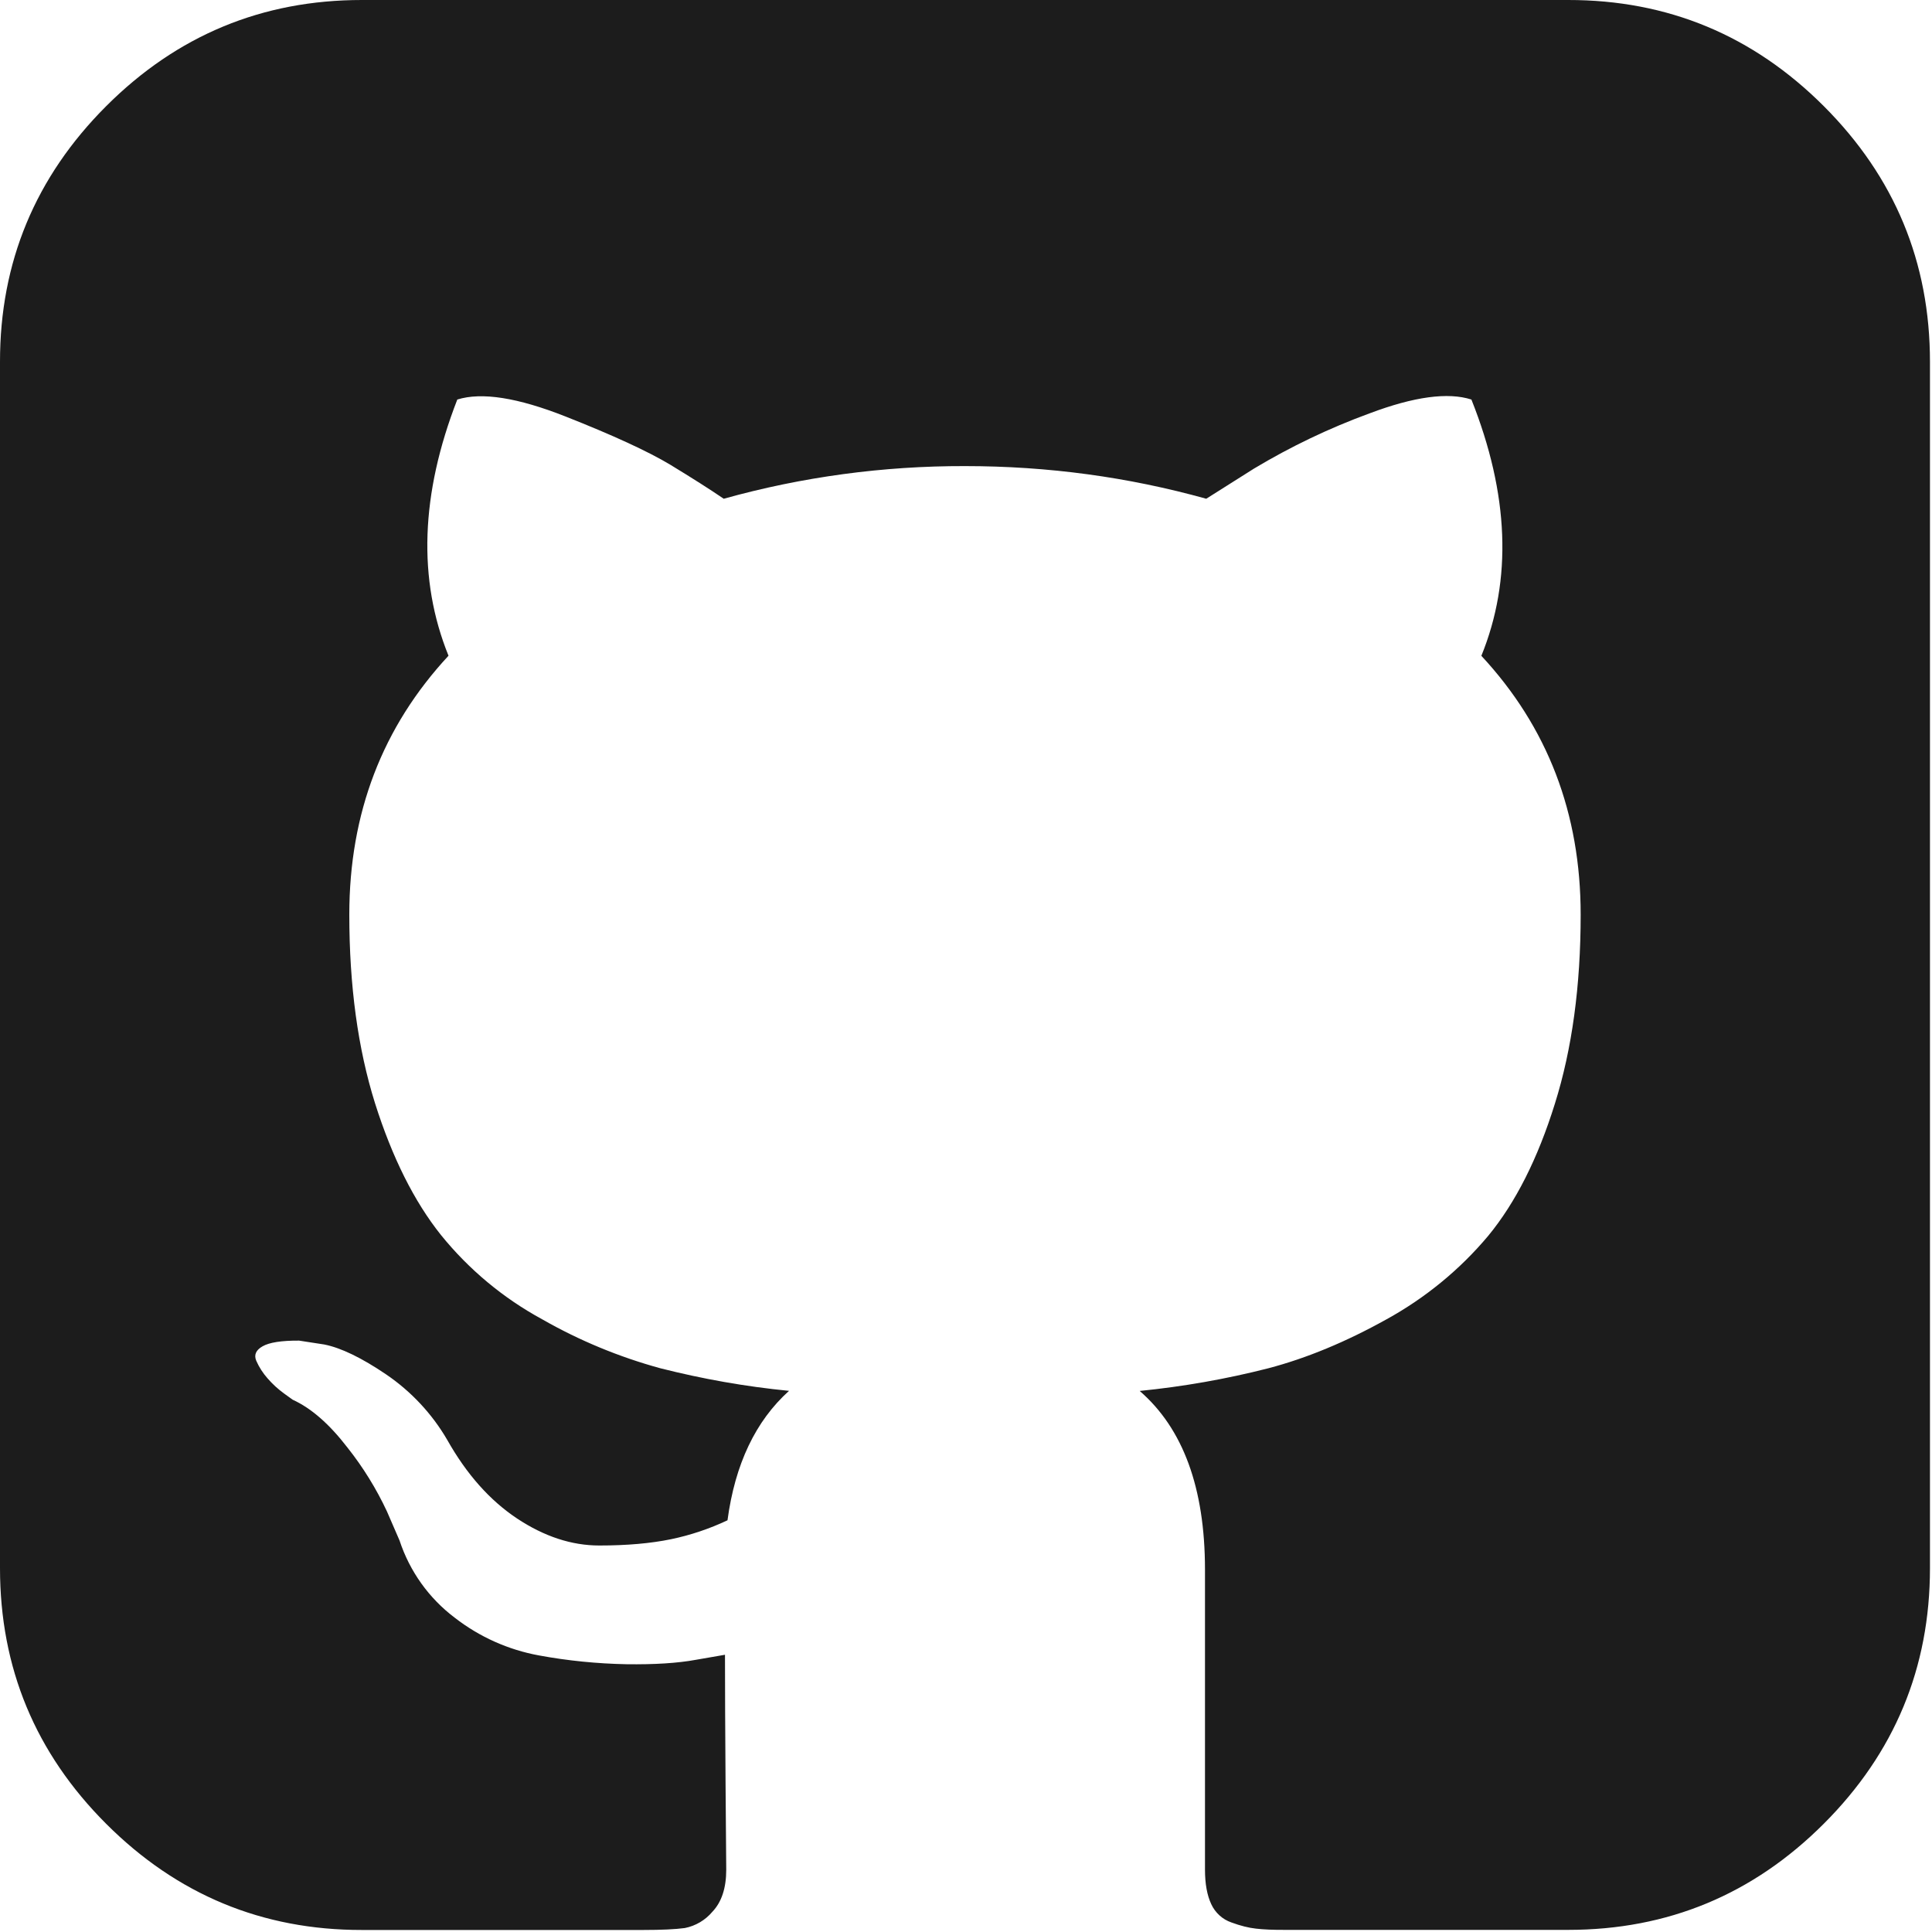 <svg width="20" height="20" viewBox="0 0 20 20" fill="none" xmlns="http://www.w3.org/2000/svg">
<path d="M18.88 1.099C18.147 0.366 17.264 -0.001 16.233 9.08265e-07H3.746C2.714 9.08265e-07 1.832 0.366 1.099 1.099C0.366 1.832 -0.001 2.715 9.08265e-07 3.746V16.233C9.08265e-07 17.265 0.366 18.147 1.099 18.88C1.832 19.613 2.715 19.98 3.746 19.979H6.66C6.85 19.979 6.993 19.972 7.089 19.959C7.201 19.937 7.302 19.877 7.375 19.79C7.47 19.69 7.518 19.545 7.518 19.355L7.511 18.47C7.507 17.906 7.505 17.459 7.505 17.13L7.205 17.182C7.015 17.217 6.775 17.232 6.484 17.228C6.181 17.222 5.878 17.192 5.58 17.137C5.262 17.079 4.963 16.945 4.708 16.747C4.44 16.545 4.241 16.266 4.136 15.947L4.006 15.647C3.896 15.411 3.758 15.188 3.596 14.984C3.409 14.741 3.221 14.577 3.03 14.49L2.94 14.425C2.878 14.38 2.82 14.327 2.77 14.269C2.722 14.215 2.682 14.153 2.653 14.087C2.627 14.026 2.649 13.976 2.718 13.937C2.787 13.897 2.913 13.877 3.096 13.878L3.356 13.918C3.529 13.952 3.744 14.056 3.999 14.229C4.257 14.405 4.473 14.636 4.63 14.906C4.83 15.261 5.071 15.532 5.352 15.719C5.634 15.906 5.918 15.999 6.204 15.999C6.49 15.999 6.737 15.977 6.946 15.934C7.148 15.892 7.344 15.826 7.531 15.738C7.609 15.157 7.821 14.711 8.168 14.398C7.718 14.354 7.273 14.275 6.835 14.164C6.408 14.047 5.997 13.877 5.612 13.657C5.209 13.438 4.854 13.142 4.565 12.785C4.288 12.438 4.06 11.983 3.882 11.42C3.705 10.856 3.616 10.205 3.616 9.468C3.616 8.419 3.958 7.526 4.643 6.788C4.323 5.999 4.353 5.115 4.734 4.136C4.986 4.057 5.359 4.116 5.853 4.311C6.347 4.506 6.709 4.673 6.939 4.811C7.169 4.951 7.353 5.068 7.492 5.163C8.305 4.936 9.145 4.823 9.989 4.825C10.848 4.825 11.68 4.938 12.487 5.163L12.981 4.851C13.361 4.623 13.762 4.431 14.178 4.279C14.637 4.106 14.989 4.058 15.232 4.136C15.622 5.116 15.656 6 15.335 6.789C16.02 7.526 16.363 8.419 16.363 9.469C16.363 10.206 16.274 10.859 16.096 11.426C15.919 11.994 15.689 12.449 15.407 12.792C15.113 13.143 14.755 13.436 14.354 13.657C13.934 13.891 13.526 14.06 13.131 14.164C12.693 14.276 12.248 14.354 11.798 14.399C12.248 14.789 12.473 15.404 12.474 16.245V19.355C12.474 19.502 12.496 19.621 12.539 19.712C12.559 19.756 12.588 19.795 12.624 19.828C12.659 19.86 12.701 19.885 12.747 19.901C12.842 19.936 12.927 19.957 13.001 19.965C13.075 19.974 13.181 19.979 13.319 19.978H16.233C17.265 19.978 18.147 19.612 18.88 18.879C19.613 18.146 19.979 17.264 19.979 16.232V3.746C19.979 2.714 19.613 1.832 18.88 1.099Z" fill="#1C1C1C"/>
</svg>
